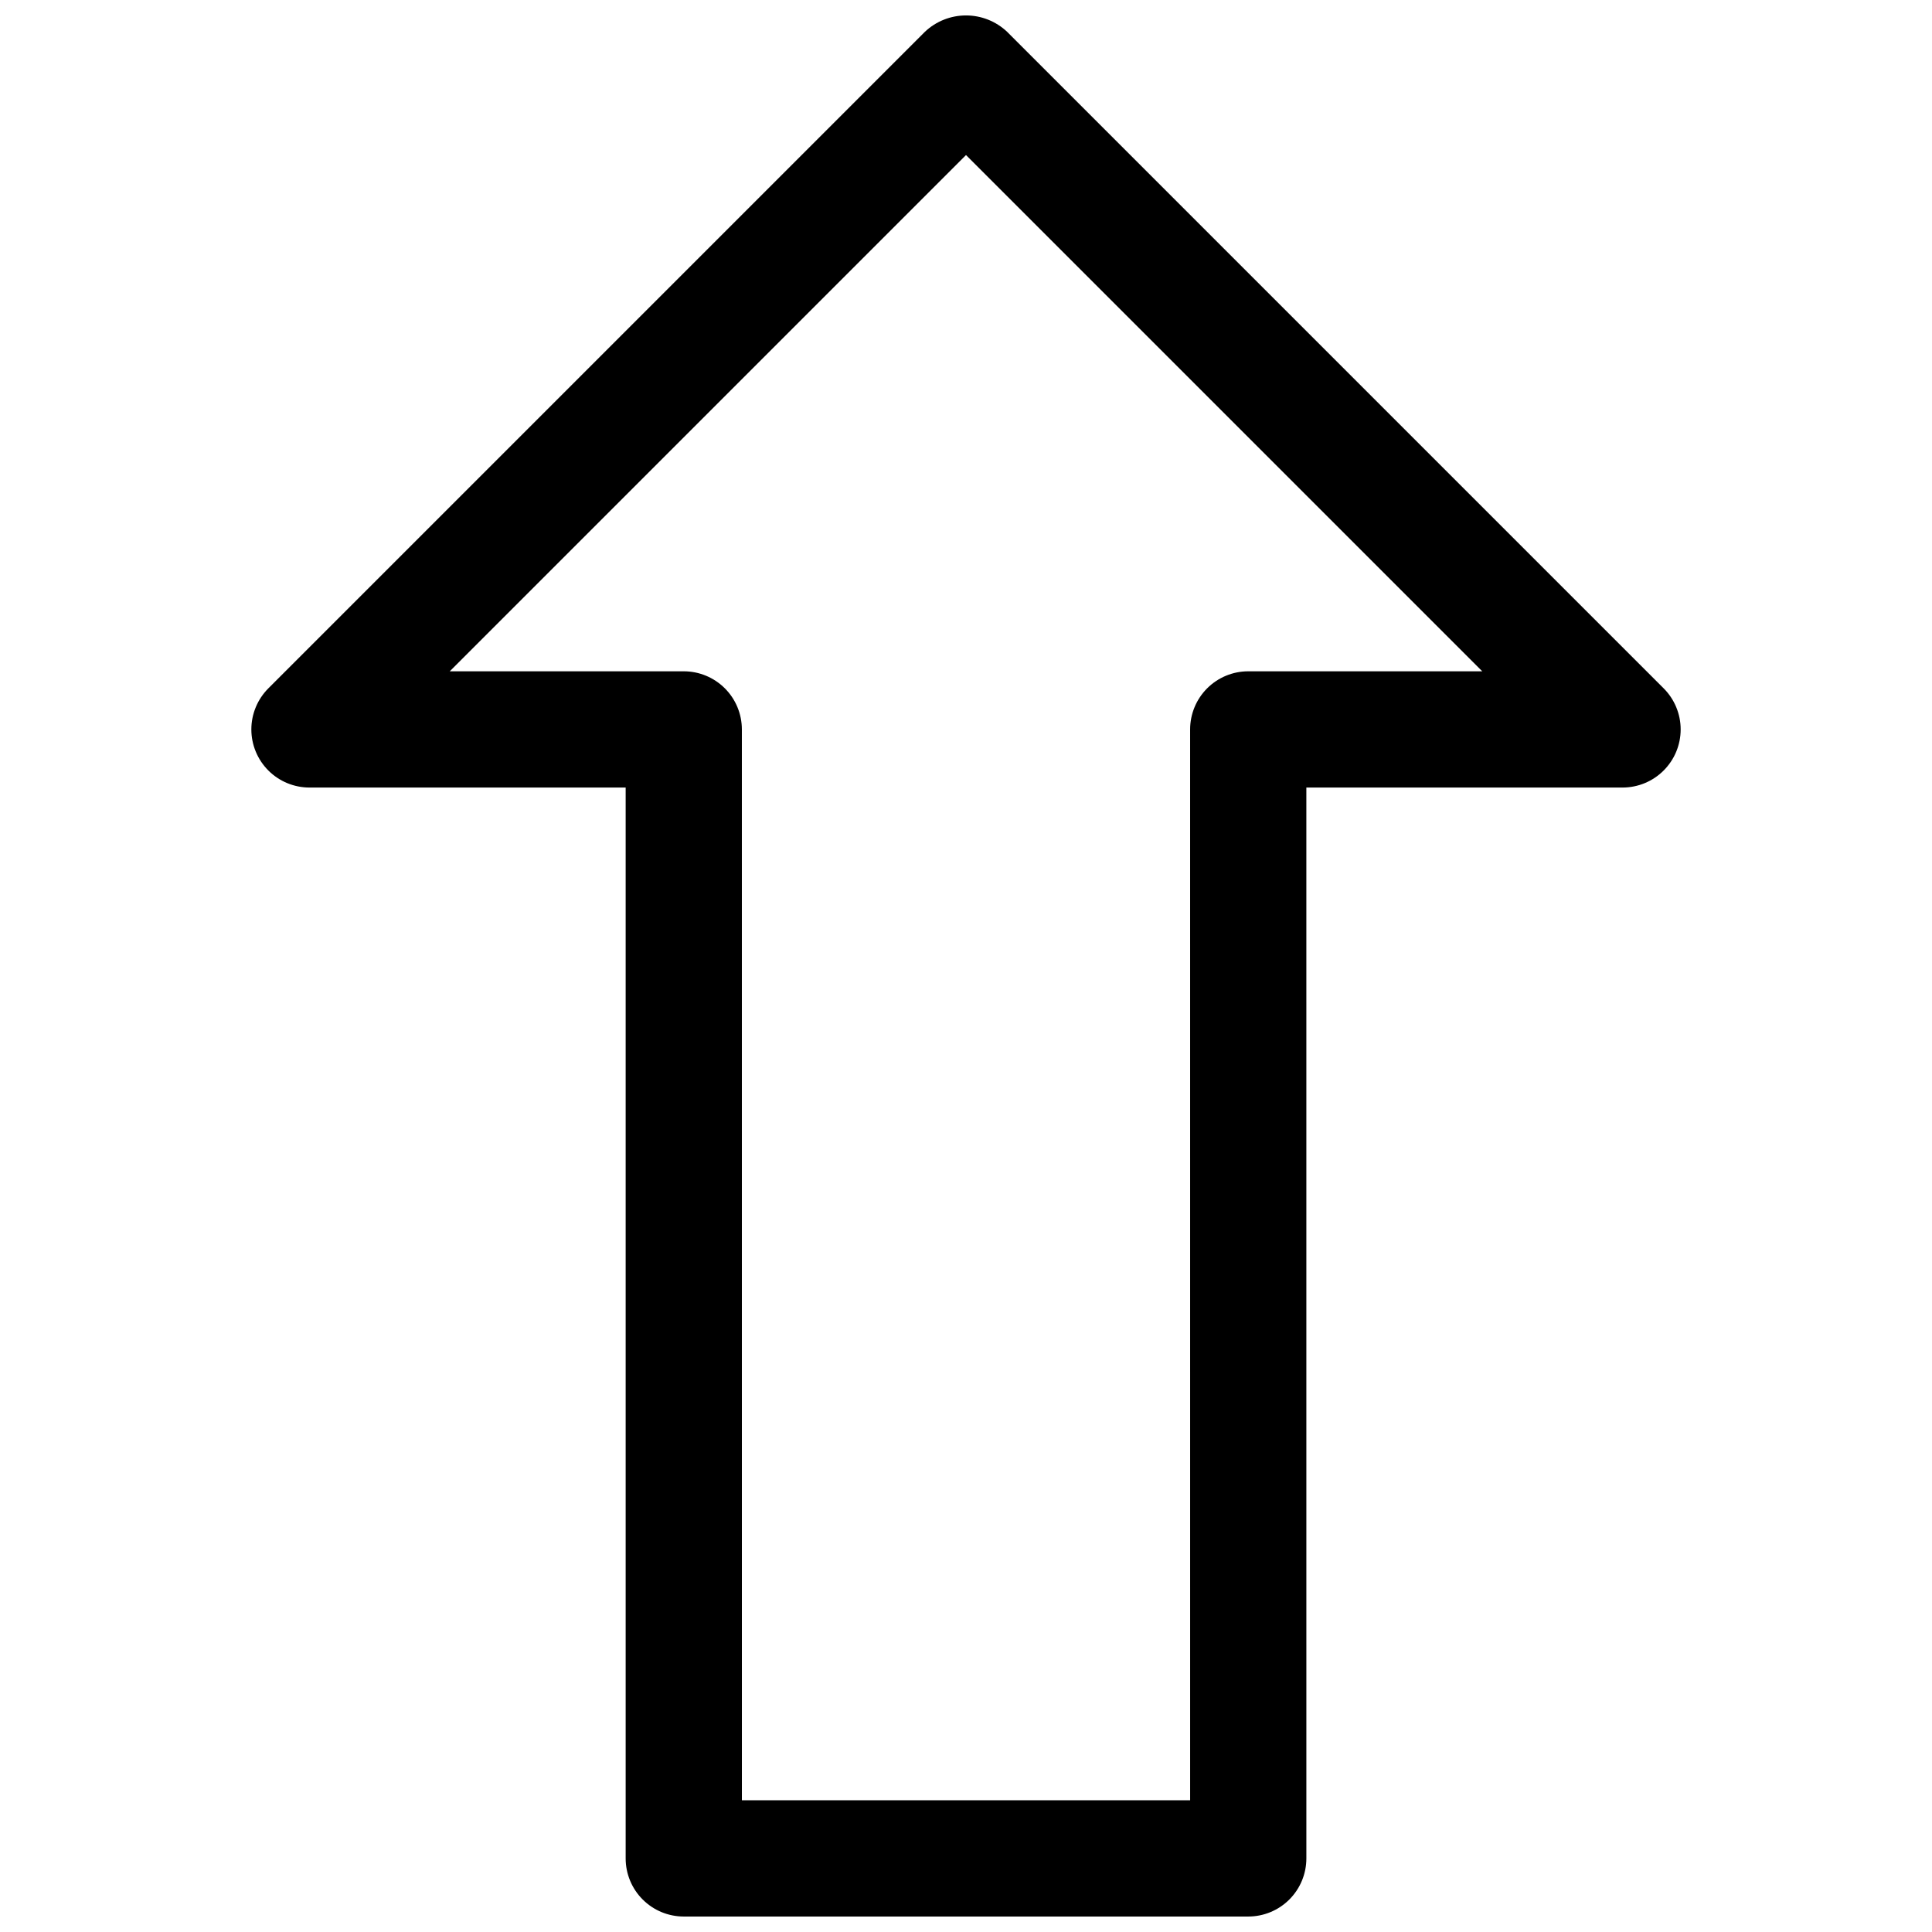 <?xml version="1.0" encoding="UTF-8"?>
<!-- The Best Svg Icon site in the world: iconSvg.co, Visit us! https://iconsvg.co -->
<svg width="800px" height="800px" version="1.1" viewBox="144 144 512 512" xmlns="http://www.w3.org/2000/svg">
 <defs>
  <clipPath id="a">
   <path d="m210 148.09h380v503.81h-380z"/>
  </clipPath>
 </defs>
 <g clip-path="url(#a)">
  <path d="m474.8 651.9h-149.59c-4.086 0-8.004-1.621-10.891-4.512-2.891-2.887-4.512-6.805-4.512-10.891v-283.79h-83.793c-4.086 0-8-1.621-10.891-4.512-2.887-2.887-4.512-6.805-4.512-10.891 0-4.082 1.625-8 4.512-10.891l173.99-173.99c2.941-2.781 6.84-4.332 10.891-4.332 4.047 0 7.945 1.551 10.887 4.332l173.99 173.99c2.887 2.891 4.512 6.809 4.512 10.891 0 4.086-1.621 8.004-4.512 10.891-2.887 2.891-6.805 4.512-10.891 4.512h-83.793l0.004 283.79c-0.004 4.086-1.625 8.004-4.512 10.891-2.891 2.891-6.809 4.512-10.891 4.512zm-134.19-30.805h118.79l-0.004-283.79c0-4.086 1.621-8 4.512-10.891 2.887-2.887 6.805-4.512 10.891-4.512h62.012l-136.81-136.81-136.81 136.81h62.012c4.082 0 8 1.625 10.887 4.512 2.891 2.891 4.512 6.805 4.512 10.891z"/>
 </g>
</svg>